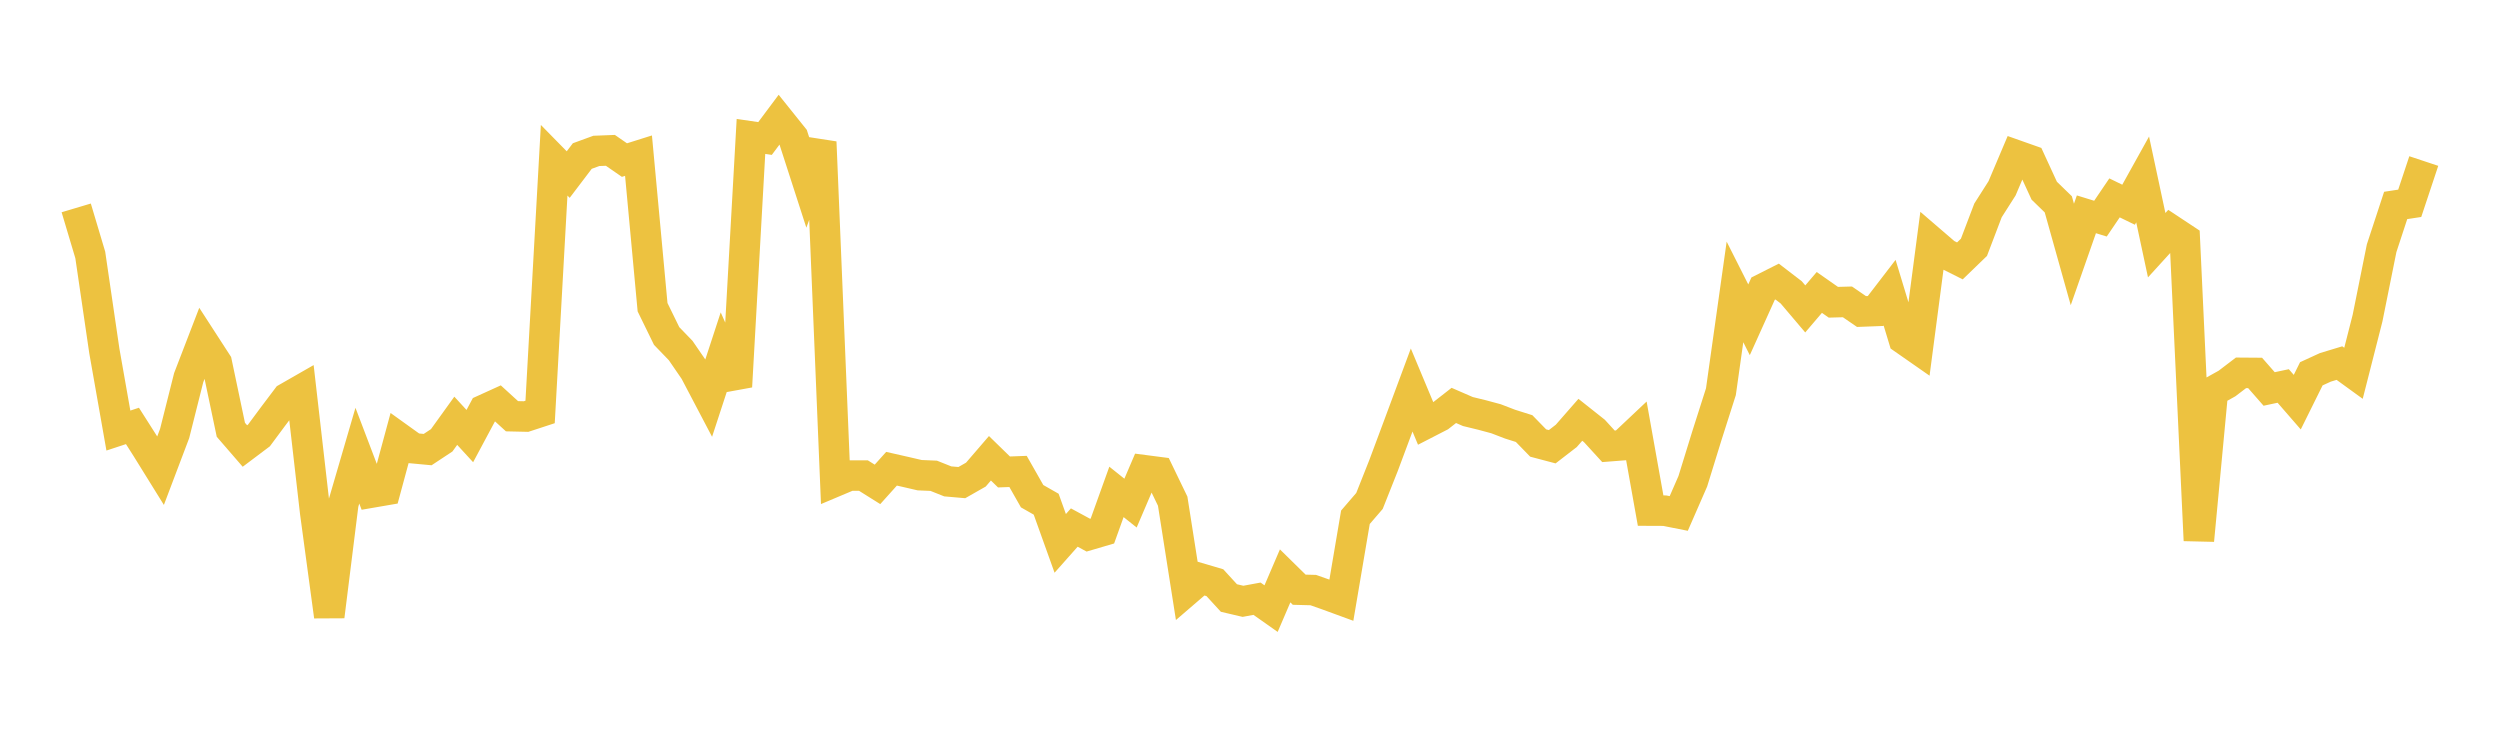<svg width="164" height="48" xmlns="http://www.w3.org/2000/svg" xmlns:xlink="http://www.w3.org/1999/xlink"><path fill="none" stroke="rgb(237,194,64)" stroke-width="2" d="M5,13.638L5.922,16.724L6.844,23.018L7.766,28.245L8.689,27.941L9.611,29.389L10.533,30.875L11.455,28.44L12.377,24.777L13.299,22.383L14.222,23.808L15.144,28.194L16.066,29.259L16.988,28.565L17.91,27.322L18.832,26.1L19.754,25.572L20.677,33.62L21.599,40.436L22.521,33.049L23.443,29.891L24.365,32.315L25.287,32.156L26.21,28.745L27.132,29.407L28.054,29.493L28.976,28.884L29.898,27.603L30.82,28.607L31.743,26.882L32.665,26.463L33.587,27.305L34.509,27.326L35.431,27.024L36.353,10.513L37.275,11.452L38.198,10.236L39.12,9.899L40.042,9.863L40.964,10.501L41.886,10.211L42.808,20.153L43.731,22.041L44.653,22.996L45.575,24.34L46.497,26.095L47.419,23.278L48.341,25.36L49.263,8.95L50.186,9.085L51.108,7.851L52.03,9.001L52.952,11.855L53.874,9.316L54.796,31.586L55.719,31.197L56.641,31.197L57.563,31.775L58.485,30.749L59.407,30.958L60.329,31.172L61.251,31.211L62.174,31.579L63.096,31.659L64.018,31.134L64.94,30.063L65.862,30.961L66.784,30.926L67.707,32.55L68.629,33.075L69.551,35.646L70.473,34.607L71.395,35.107L72.317,34.836L73.24,32.268L74.162,33.004L75.084,30.848L76.006,30.968L76.928,32.877L77.85,38.745L78.772,37.952L79.695,38.224L80.617,39.23L81.539,39.446L82.461,39.276L83.383,39.926L84.305,37.778L85.228,38.685L86.15,38.709L87.072,39.034L87.994,39.372L88.916,33.933L89.838,32.862L90.76,30.539L91.683,28.066L92.605,25.585L93.527,27.79L94.449,27.316L95.371,26.596L96.293,26.997L97.216,27.222L98.138,27.47L99.06,27.824L99.982,28.115L100.904,29.062L101.826,29.306L102.749,28.593L103.671,27.539L104.593,28.27L105.515,29.278L106.437,29.206L107.359,28.337L108.281,33.496L109.204,33.5L110.126,33.683L111.048,31.572L111.97,28.587L112.892,25.696L113.814,19.15L114.737,20.979L115.659,18.935L116.581,18.47L117.503,19.178L118.425,20.265L119.347,19.184L120.269,19.828L121.192,19.803L122.114,20.436L123.036,20.401L123.958,19.2L124.88,22.242L125.802,22.885L126.725,15.86L127.647,16.653L128.569,17.115L129.491,16.224L130.413,13.802L131.335,12.354L132.257,10.18L133.18,10.506L134.102,12.509L135.024,13.404L135.946,16.693L136.868,14.059L137.79,14.343L138.713,12.981L139.635,13.43L140.557,11.771L141.479,16.084L142.401,15.072L143.323,15.682L144.246,35.453L145.168,25.672L146.09,25.159L147.012,24.457L147.934,24.464L148.856,25.516L149.778,25.32L150.701,26.382L151.623,24.521L152.545,24.098L153.467,23.819L154.389,24.488L155.311,20.868L156.234,16.285L157.156,13.477L158.078,13.337L159,10.564"></path></svg>